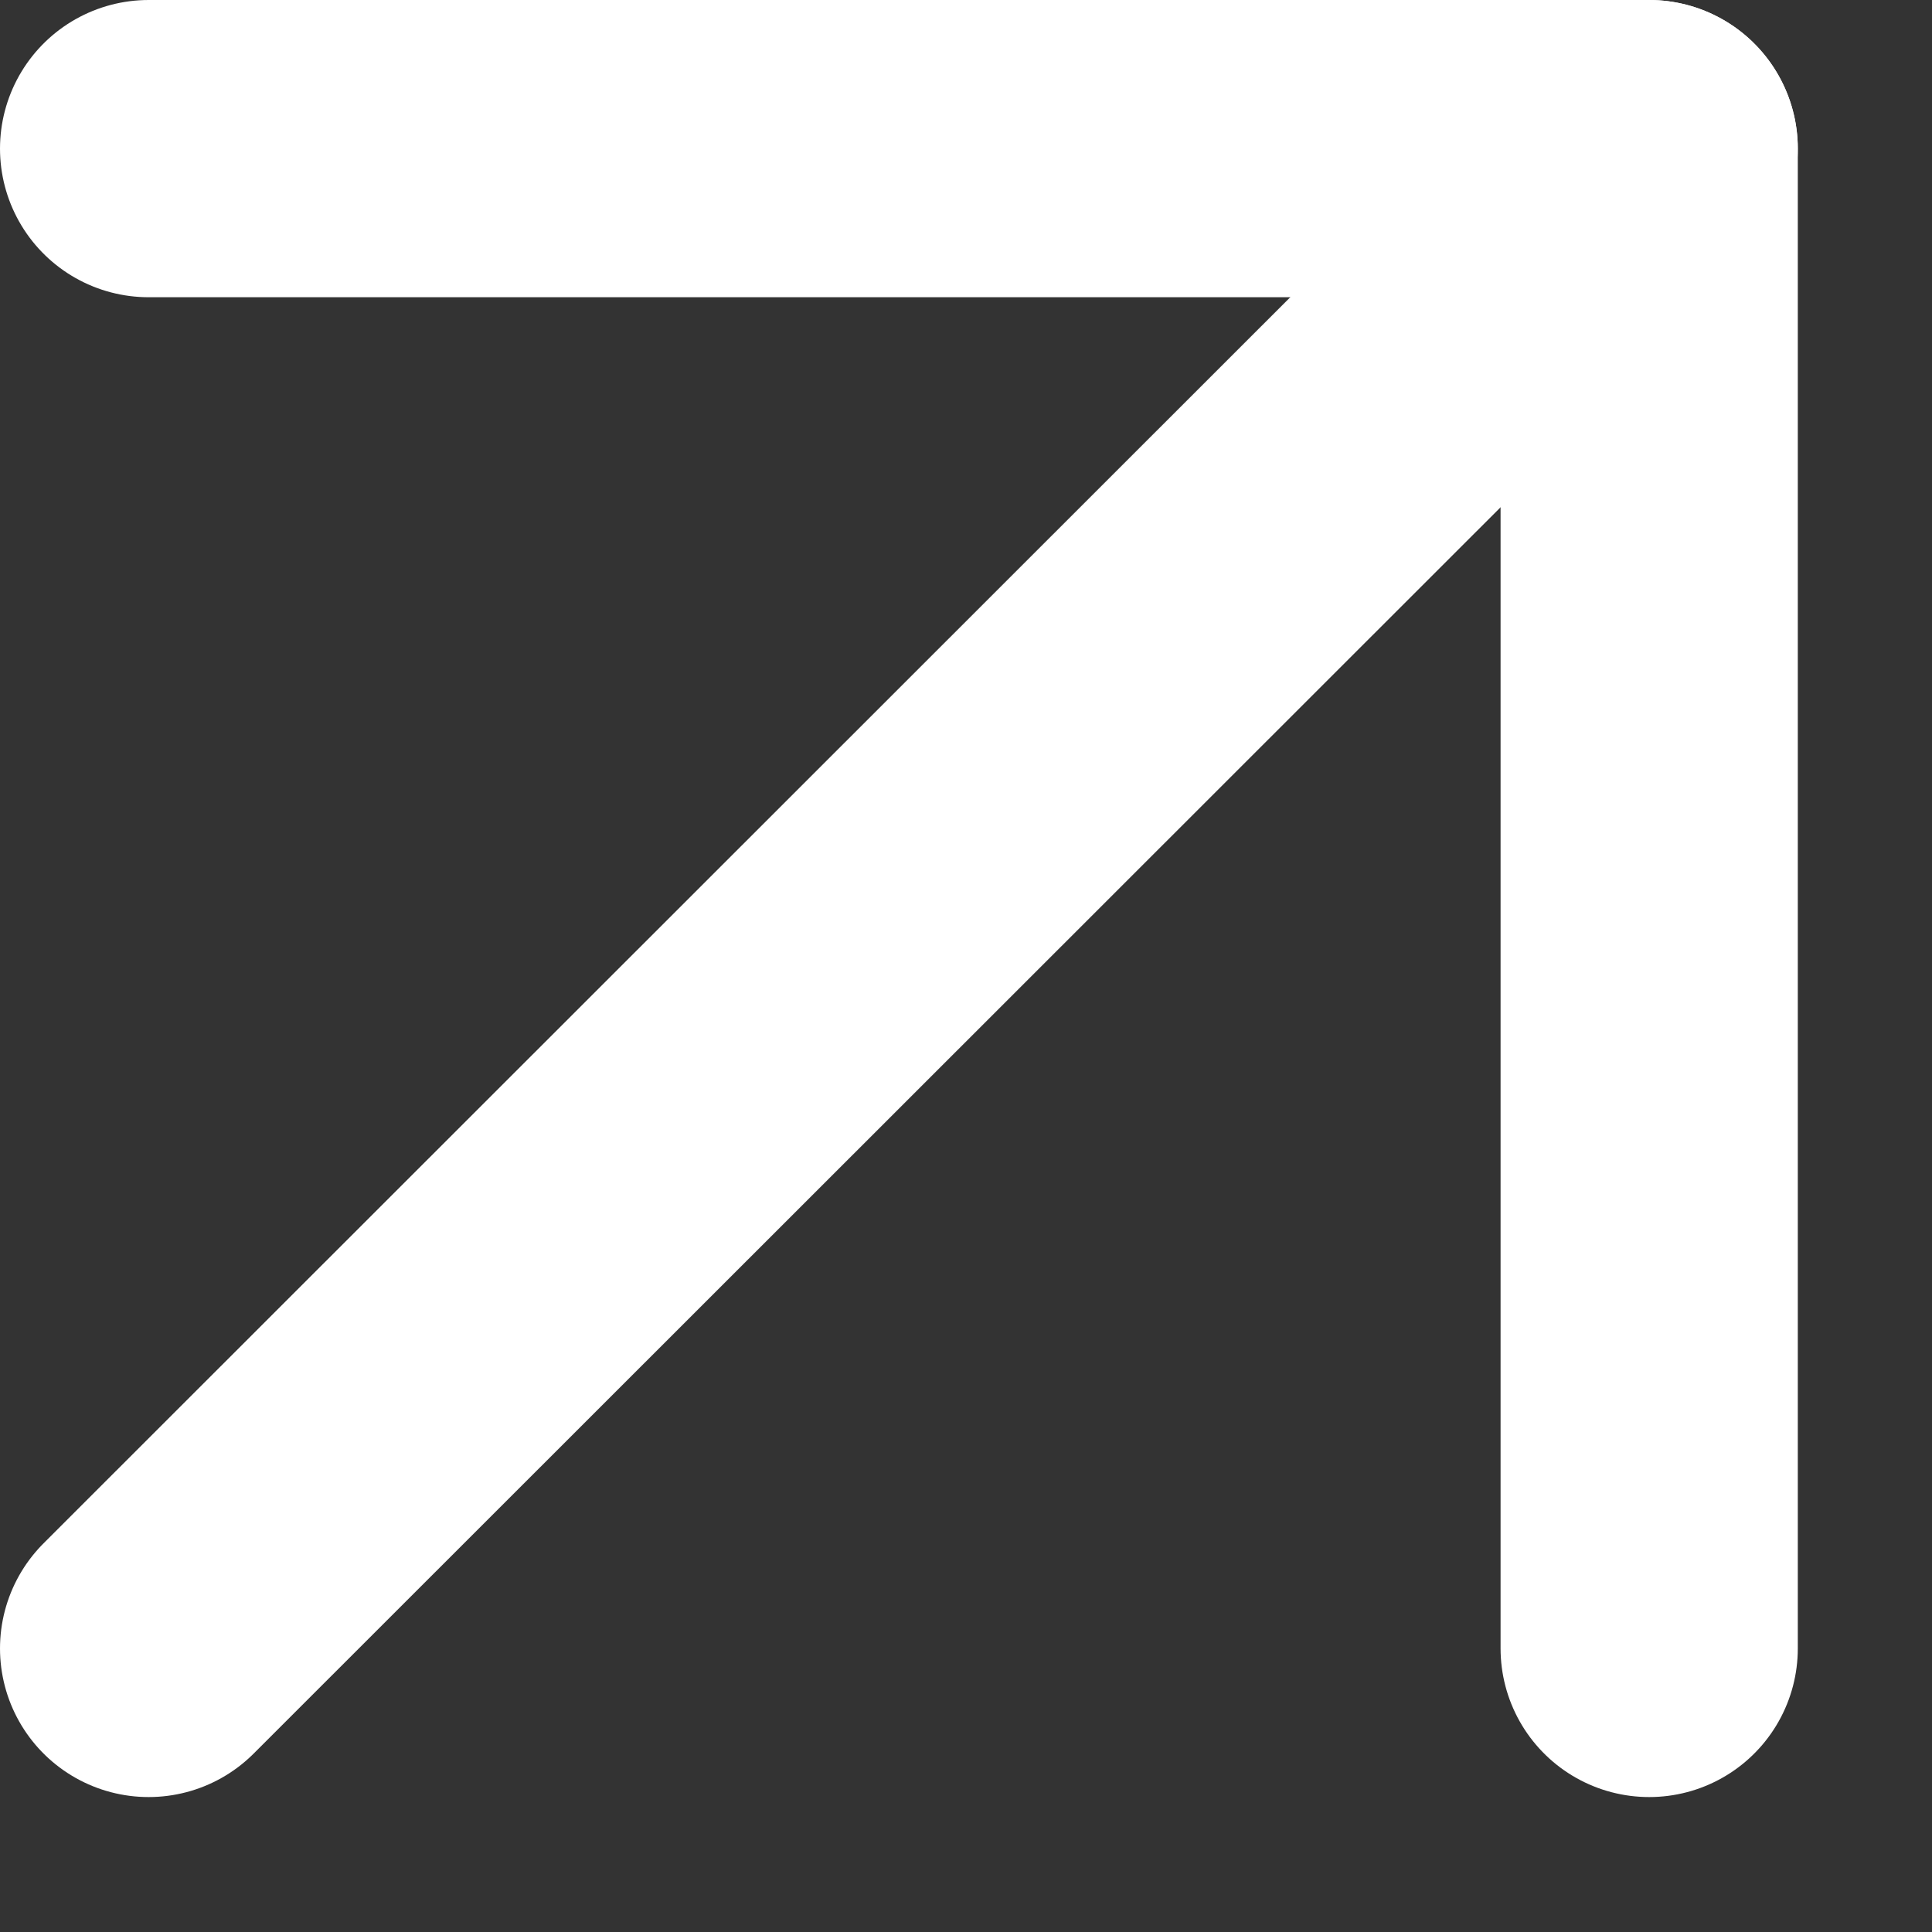 <svg width="13" height="13" viewBox="0 0 13 13" fill="none" xmlns="http://www.w3.org/2000/svg">
<rect x="0" y="0" width="13" height="13" fill="#333333" stroke="none"/>
<path d="M1 11.092L11.097 1" stroke="white" stroke-width="2" stroke-linecap="round" stroke-linejoin="round"/>
<path d="M1 1H11.097V11.092" stroke="white" stroke-width="2" stroke-linecap="round" stroke-linejoin="round"/>
</svg>
